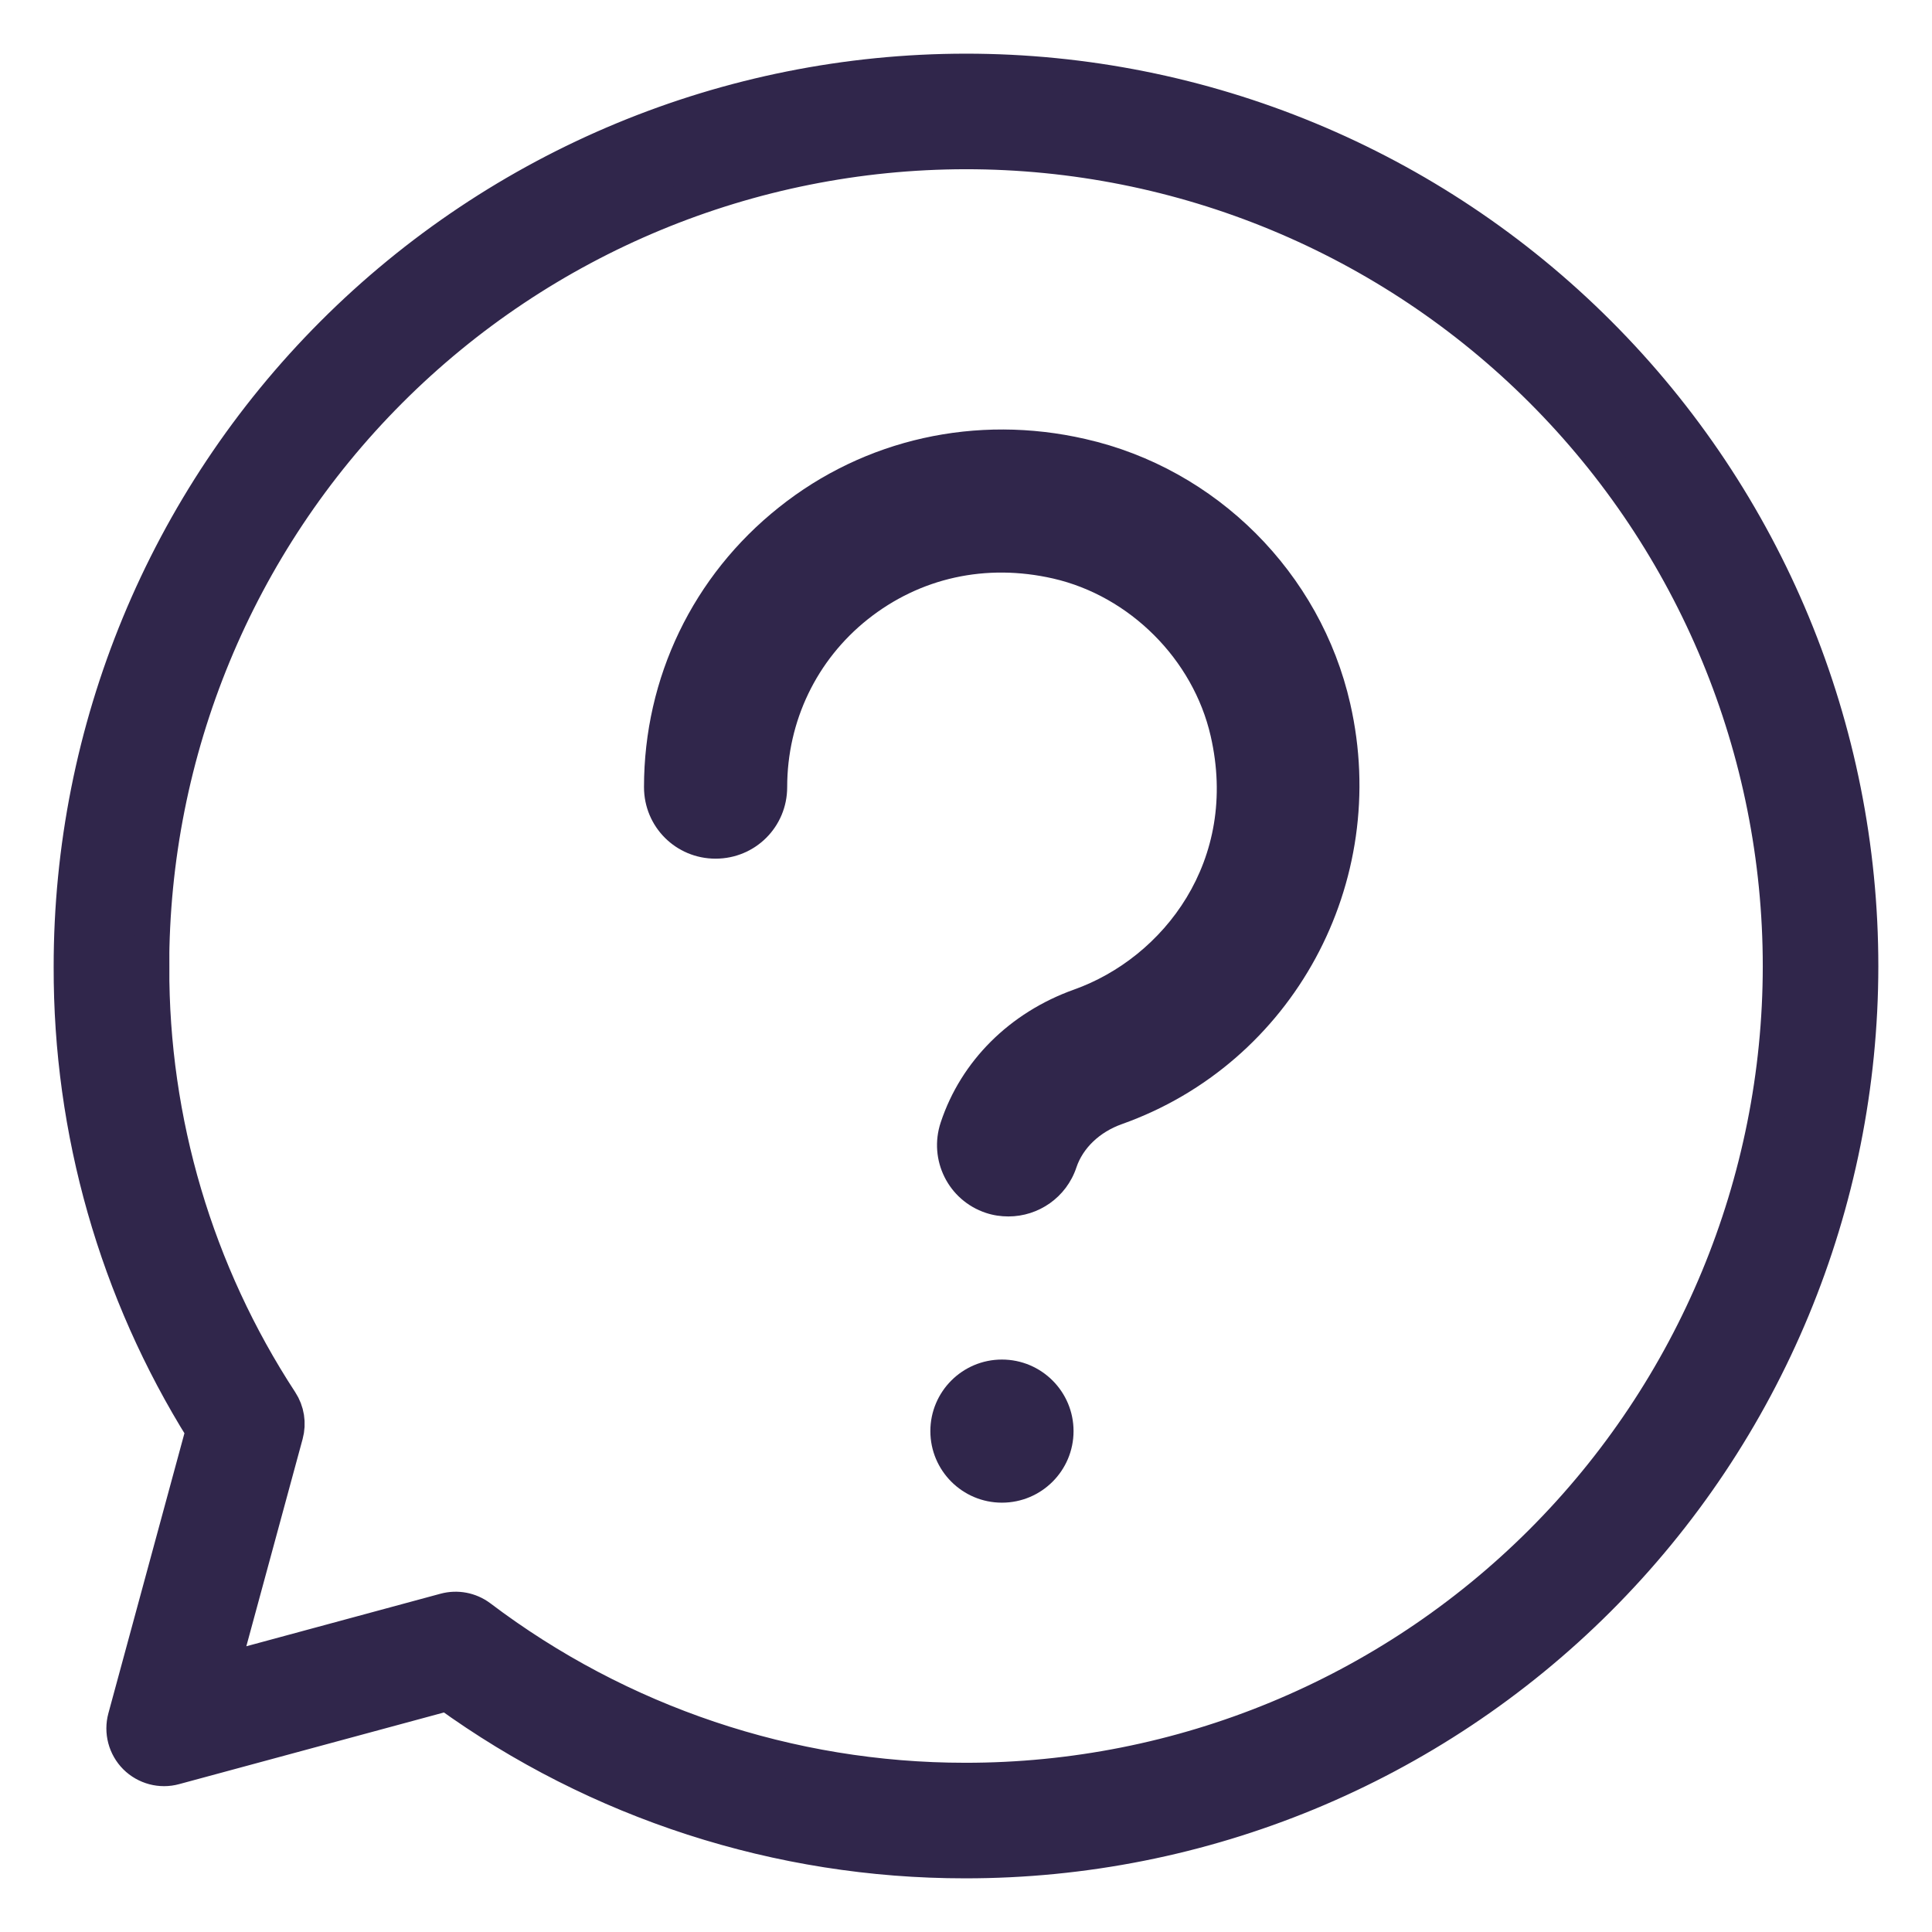 <svg xmlns="http://www.w3.org/2000/svg" viewBox="0 0 27 27">
	<svg xmlns="http://www.w3.org/2000/svg" width="27" height="27" viewBox="0 0 27 27" fill="none" y="0">
		<path d="M1.756 24.009C1.704 24.201 1.758 24.407 1.899 24.549C2.041 24.69 2.247 24.745 2.439 24.692L6.253 23.66C8.357 25.183 10.889 26.001 13.486 26C16.804 26.003 19.986 24.688 22.332 22.345C24.679 20.001 25.998 16.821 26 13.504C26.001 10.188 24.684 7.007 22.338 4.662C19.993 2.316 16.812 0.999 13.496 1C10.179 1.002 6.999 2.321 4.655 4.668C2.312 7.014 0.997 10.196 1 13.514C0.994 15.804 1.633 18.049 2.847 19.991L1.756 24.009ZM2.115 13.514C2.112 10.492 3.309 7.593 5.444 5.456C7.578 3.318 10.475 2.117 13.496 2.115C16.517 2.114 19.414 3.313 21.551 5.45C23.687 7.586 24.886 10.483 24.885 13.504C24.884 16.525 23.682 19.422 21.545 21.557C19.407 23.692 16.509 24.888 13.487 24.885C11.037 24.885 8.655 24.084 6.701 22.605C6.564 22.503 6.387 22.469 6.221 22.514L3.087 23.362L3.988 20.045C4.03 19.891 4.004 19.726 3.916 19.592C2.735 17.786 2.109 15.673 2.116 13.514L2.115 13.514Z" fill="#30264B" stroke="#30264B" stroke-width="0.5"/>
	</svg>
	<svg xmlns="http://www.w3.org/2000/svg" width="10" height="15" viewBox="0 0 10 15" fill="none" y="6" x="9">
		<g clip-path="url(#clip0_81_1015)">
			<path d="M5.002 15C5.555 15 6.003 14.552 6.003 14C6.003 13.448 5.555 13 5.002 13C4.45 13 4.002 13.448 4.002 14C4.002 14.552 4.45 15 5.002 15Z" fill="#30264B"/>
			<path d="M9.87 3.835C10.44 6.335 9.07 8.86 6.678 9.71C6.368 9.82 6.133 10.045 6.043 10.315C5.903 10.735 5.513 11 5.093 11C4.987 11 4.882 10.985 4.777 10.95C4.252 10.775 3.972 10.21 4.147 9.685C4.432 8.825 5.113 8.15 6.008 7.83C7.259 7.385 8.319 6.025 7.919 4.285C7.674 3.215 6.788 2.33 5.718 2.085C4.777 1.87 3.857 2.075 3.127 2.655C2.411 3.225 2.001 4.08 2.001 5C2.001 5.555 1.556 6 1 6C0.445 6 0 5.555 0 5C0 3.47 0.685 2.045 1.886 1.09C3.082 0.135 4.642 -0.215 6.168 0.135C7.999 0.55 9.455 2.005 9.87 3.835Z" fill="#30264B"/>
		</g>
		<defs>
			<clipPath id="clip0_81_1015">
				<rect width="10" height="15" fill="white"/>
			</clipPath>
		</defs>
	</svg>
</svg>